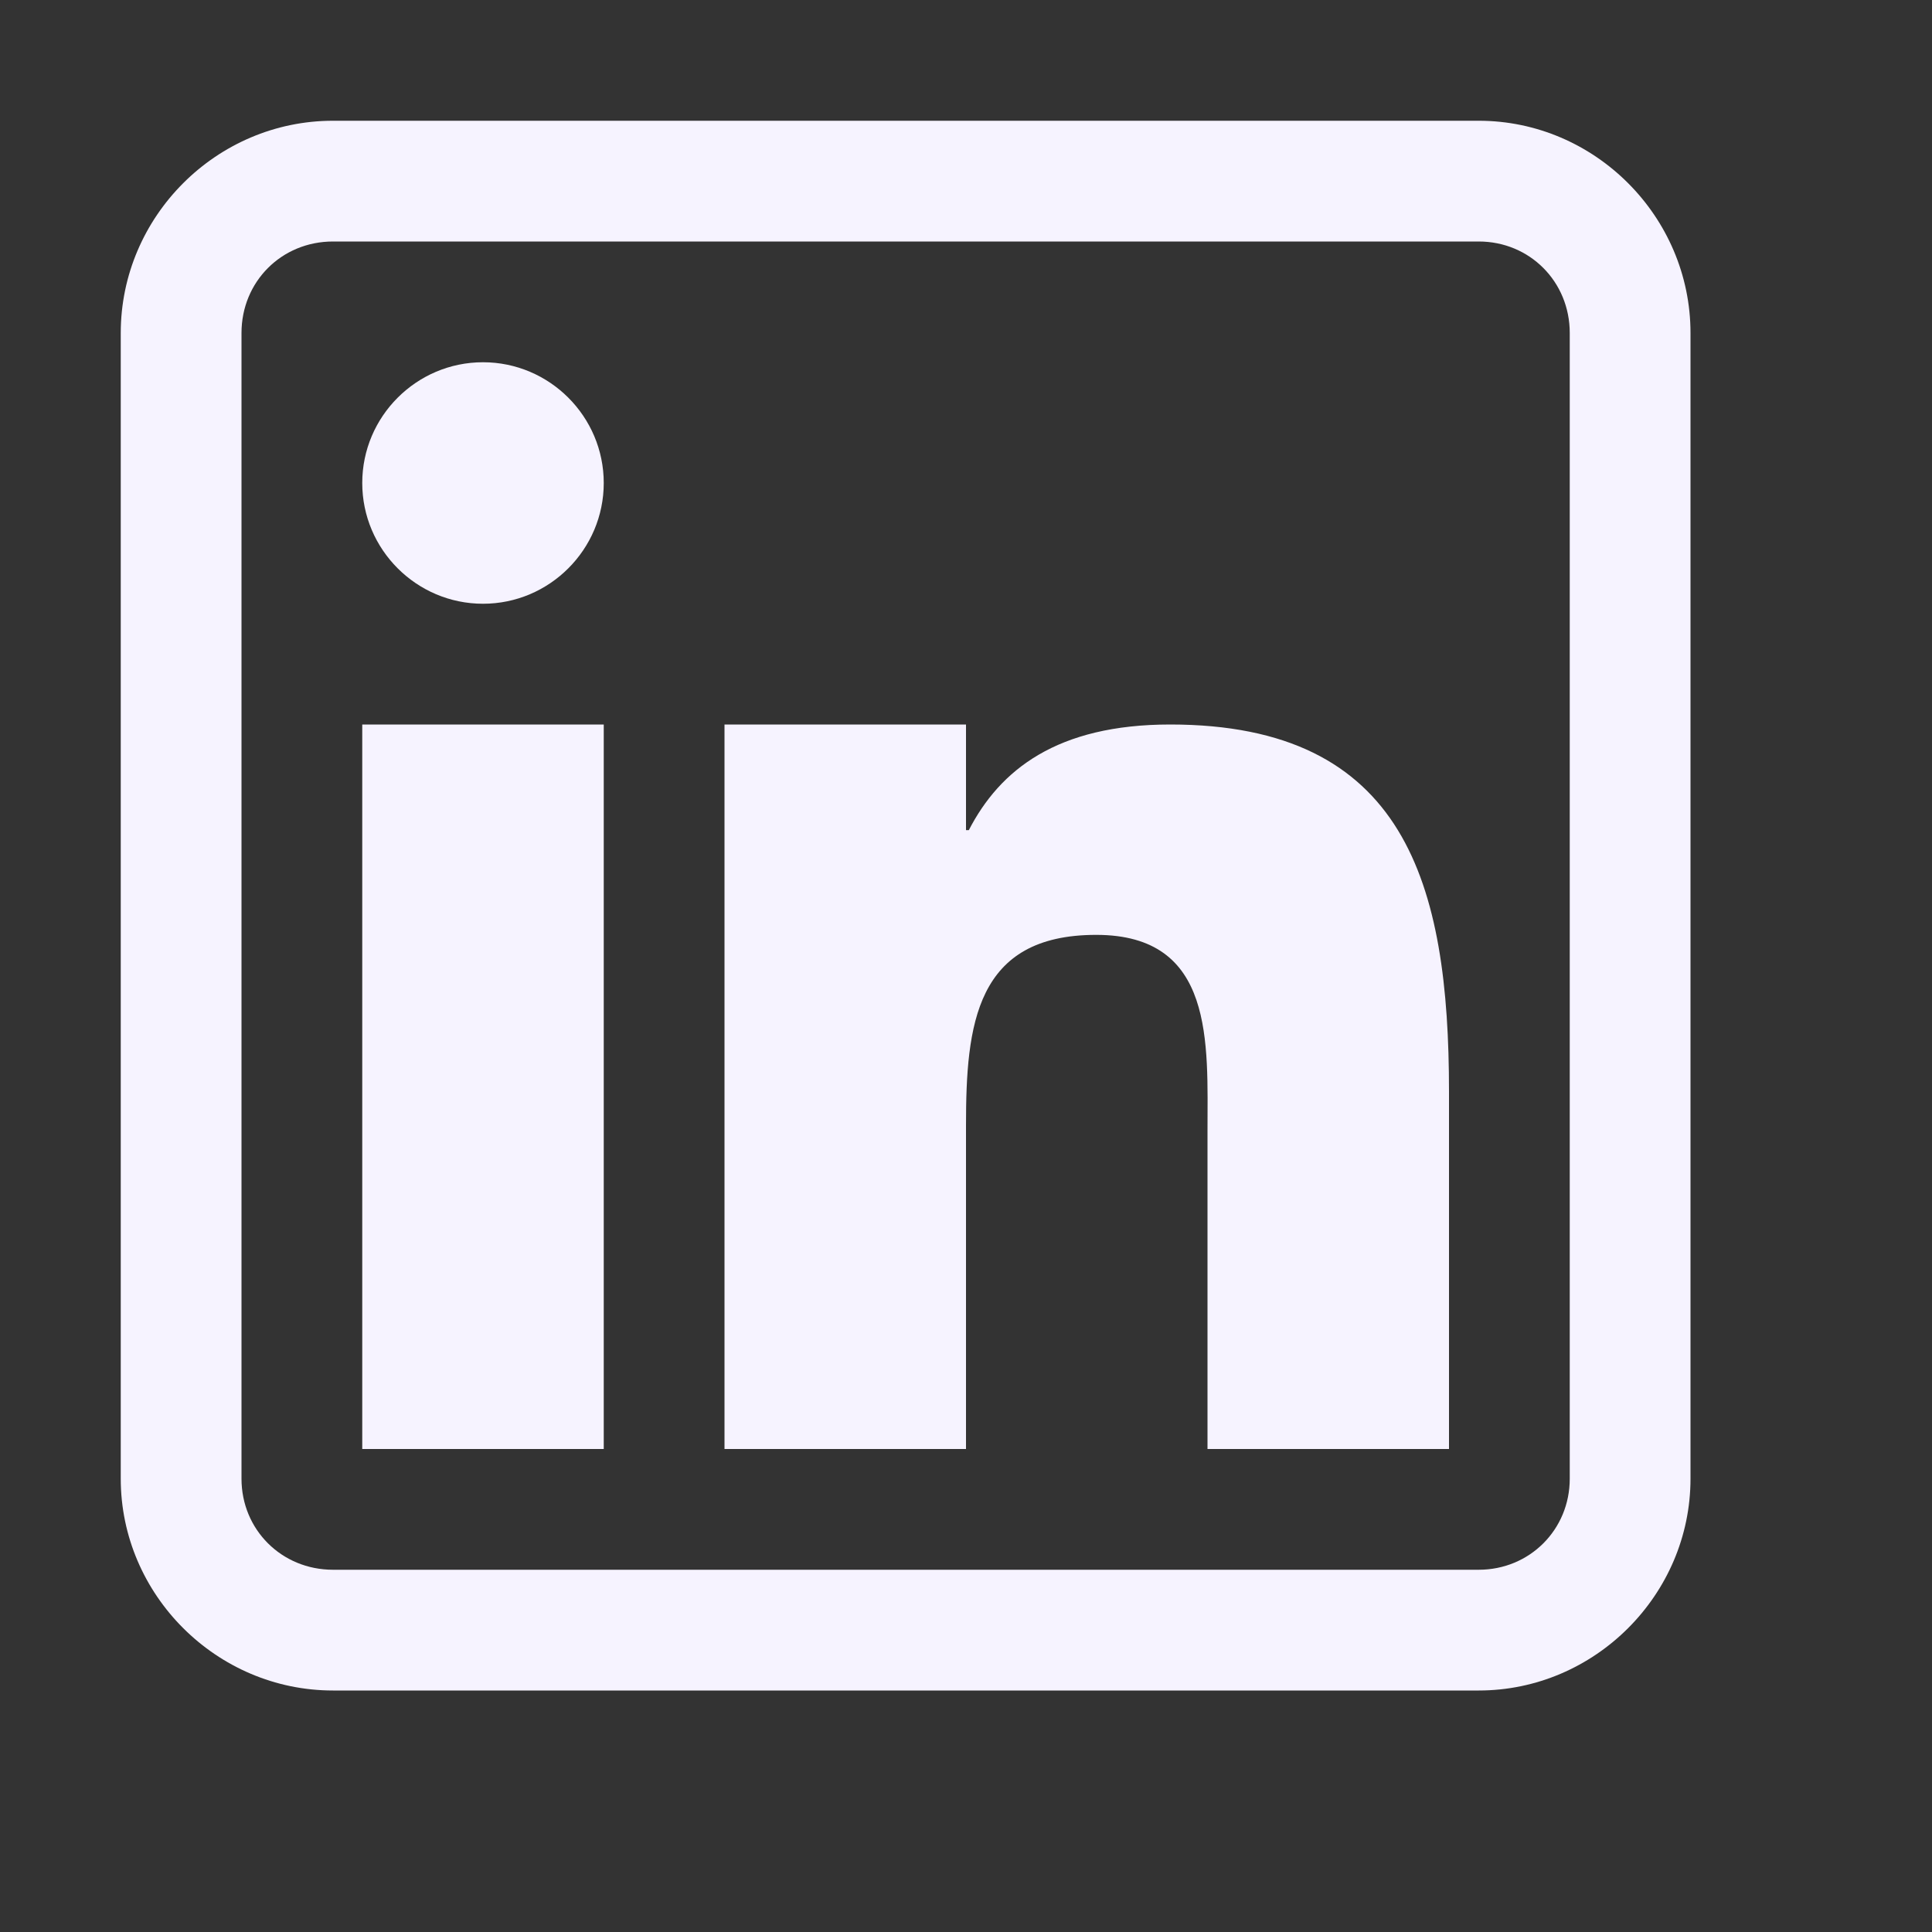 <svg width="70" height="70" viewBox="0 0 70 70" fill="none" xmlns="http://www.w3.org/2000/svg">
<rect x="0" y="0" width="70" height="70" fill="#333333" stroke="none"/>
<path d="M12.065 4.375C7.844 4.375 4.375 7.844 4.375 12.065V53.577C4.375 57.781 7.844 61.25 12.065 61.25H53.577C57.781 61.25 61.25 57.781 61.25 53.577V12.065C61.25 7.844 57.781 4.375 53.577 4.375H12.065ZM12.065 8.75H53.577C55.422 8.75 56.875 10.203 56.875 12.065V53.577C56.875 55.422 55.422 56.875 53.577 56.875H12.065C10.203 56.875 8.75 55.422 8.75 53.577V12.065C8.75 10.203 10.203 8.75 12.065 8.75ZM17.5 13.125C15.09 13.125 13.125 15.09 13.125 17.5C13.125 19.91 15.09 21.875 17.5 21.875C19.91 21.875 21.875 19.91 21.875 17.5C21.875 15.09 19.91 13.125 17.5 13.125ZM13.125 26.25V52.5H21.875V26.25H13.125ZM26.25 26.25V52.5H35V40.776C35 37.136 35.342 33.872 39.717 33.872C44.023 33.872 43.75 37.786 43.75 41.016V52.5H52.5V39.546C52.5 32.026 50.928 26.25 42.4 26.25C38.298 26.25 36.23 27.891 35.102 30.078H35V26.25H26.25Z" fill="#F6F3FF"/>
</svg>
